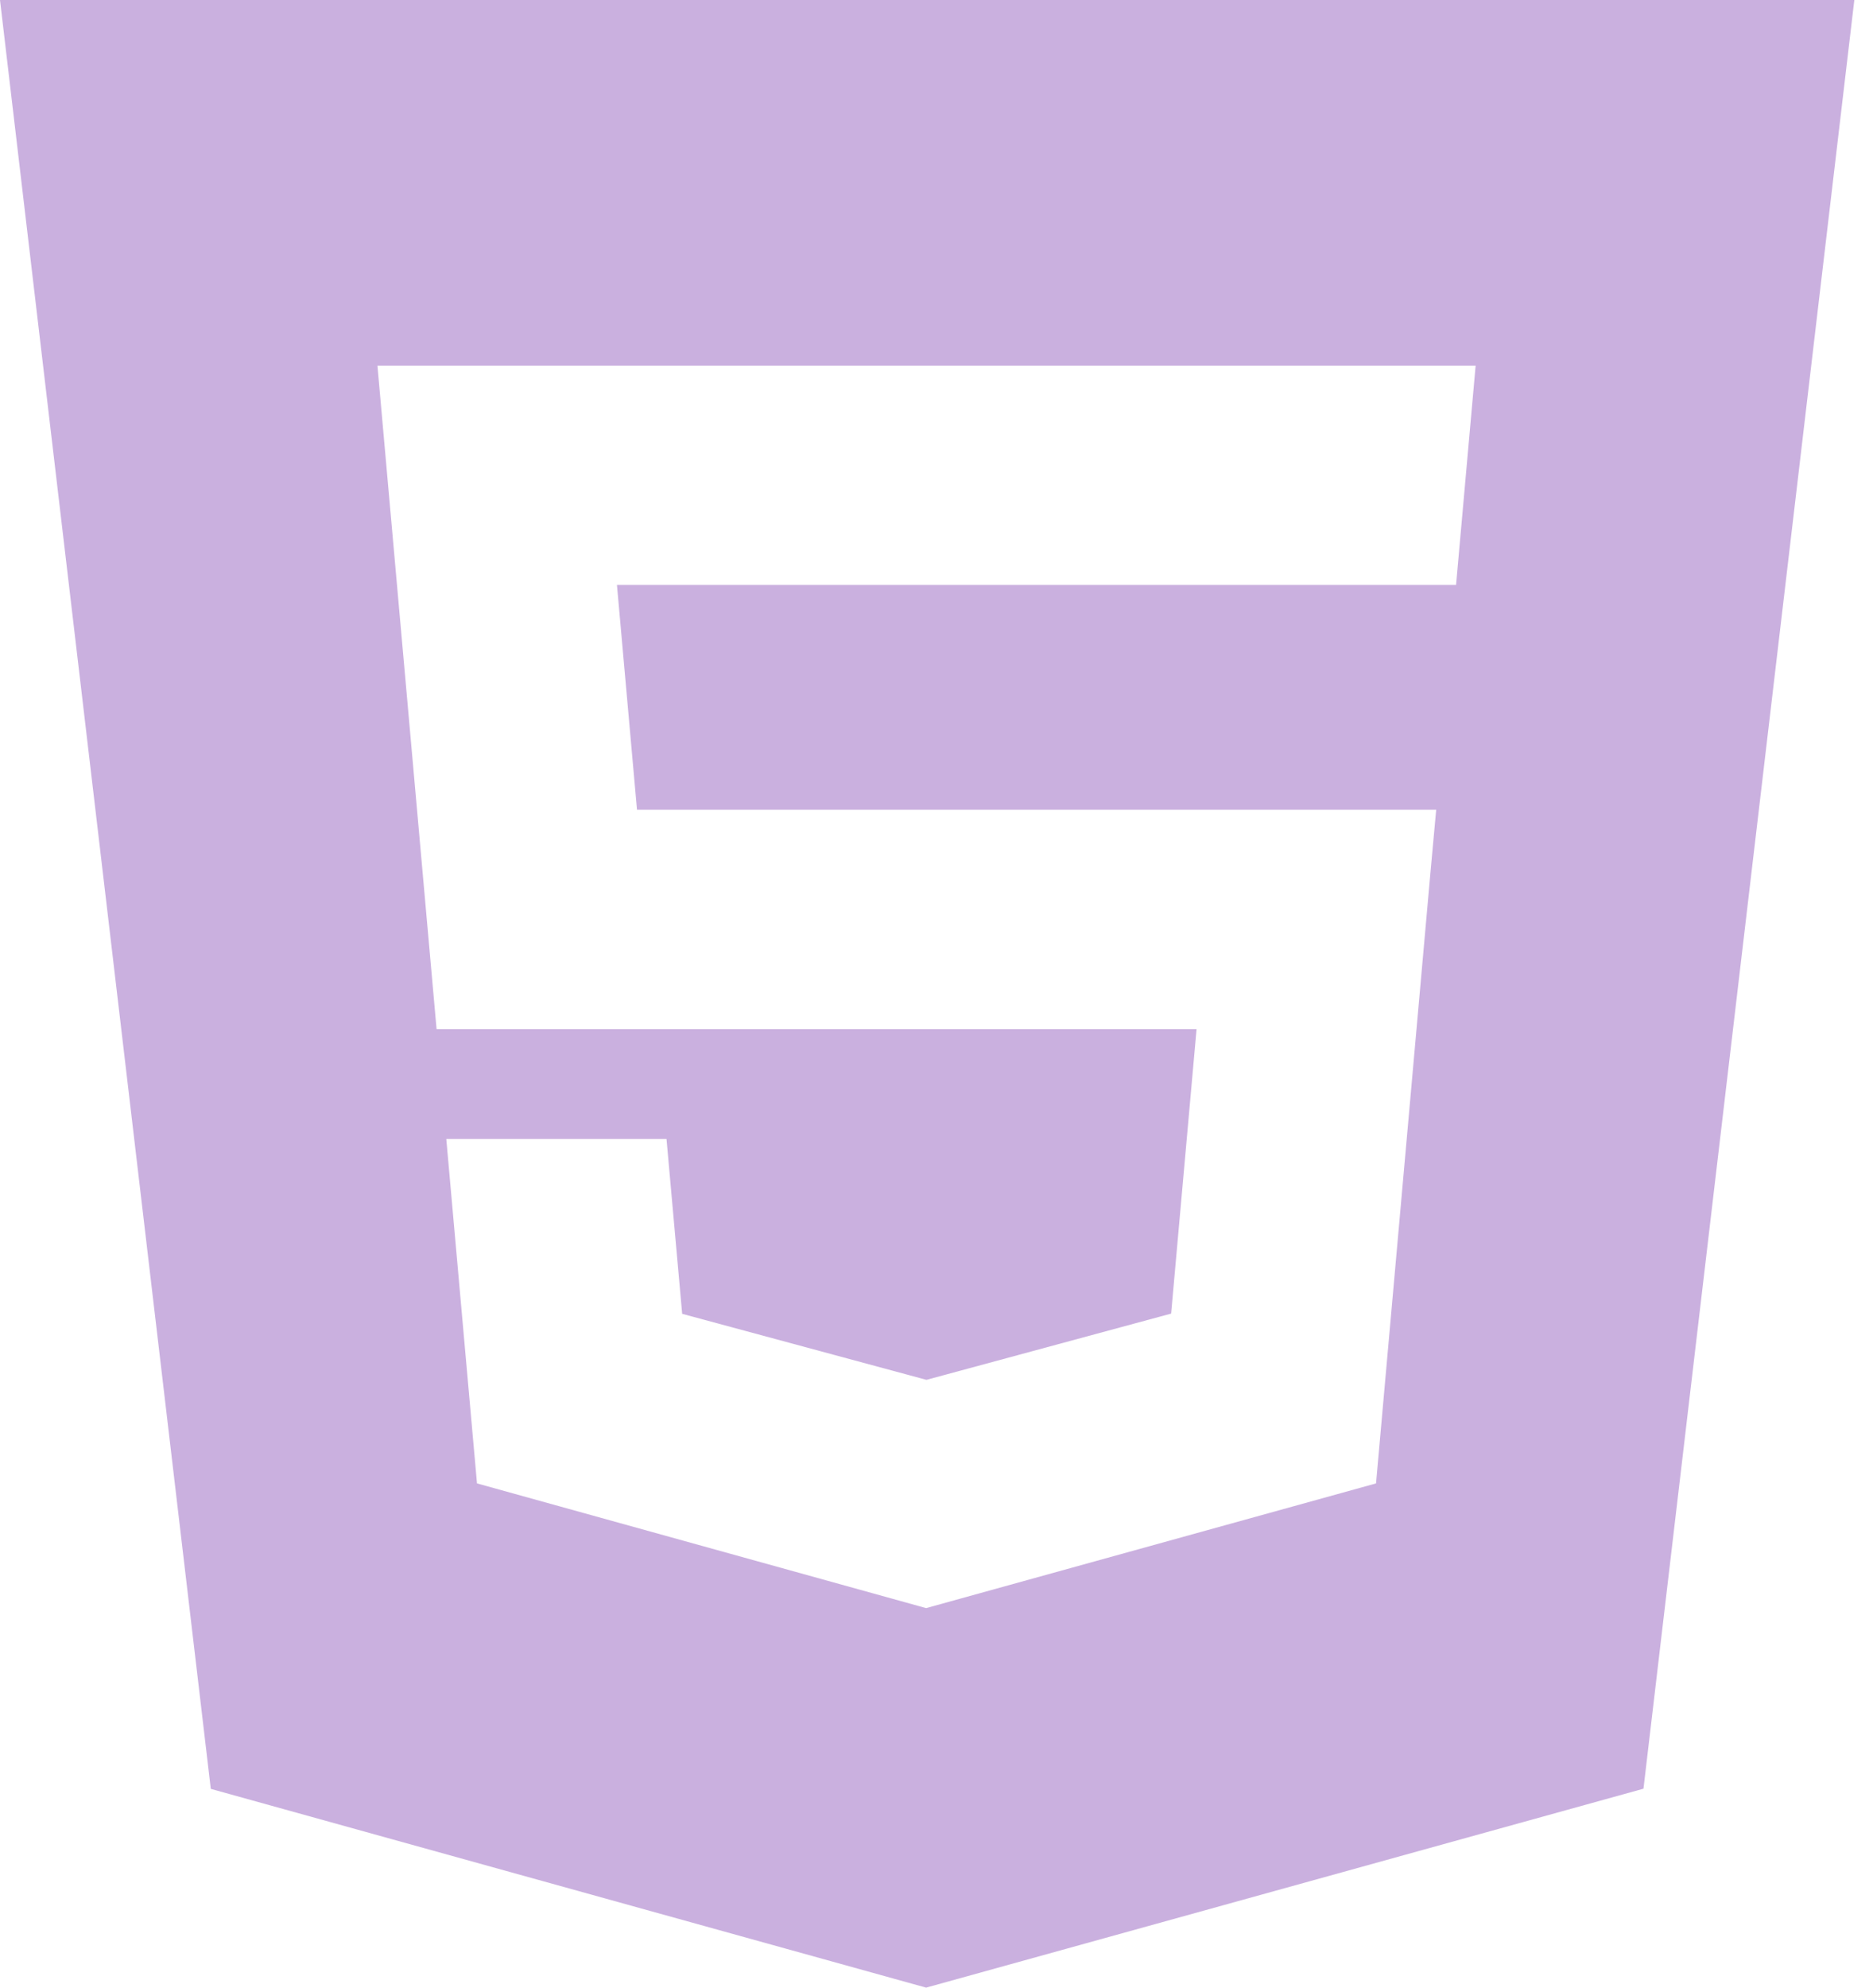 <svg width="33" height="35" viewBox="0 0 33 35" fill="none" xmlns="http://www.w3.org/2000/svg">
<path fill-rule="evenodd" clip-rule="evenodd" d="M3.714 31.5L0 0H32.671L28.956 31.497L16.317 35L3.714 31.5ZM11.223 14.257L10.87 10.3H25.654L25.999 6.438H6.65L7.692 18.122H21.082L20.634 23.131L16.325 24.297H16.321L12.019 23.135L11.743 20.055H7.863L8.404 26.121L16.317 28.317L24.244 26.121L25.209 15.296L25.304 14.259H11.223V14.257Z" fill="#CAB0DF"/>
</svg>
